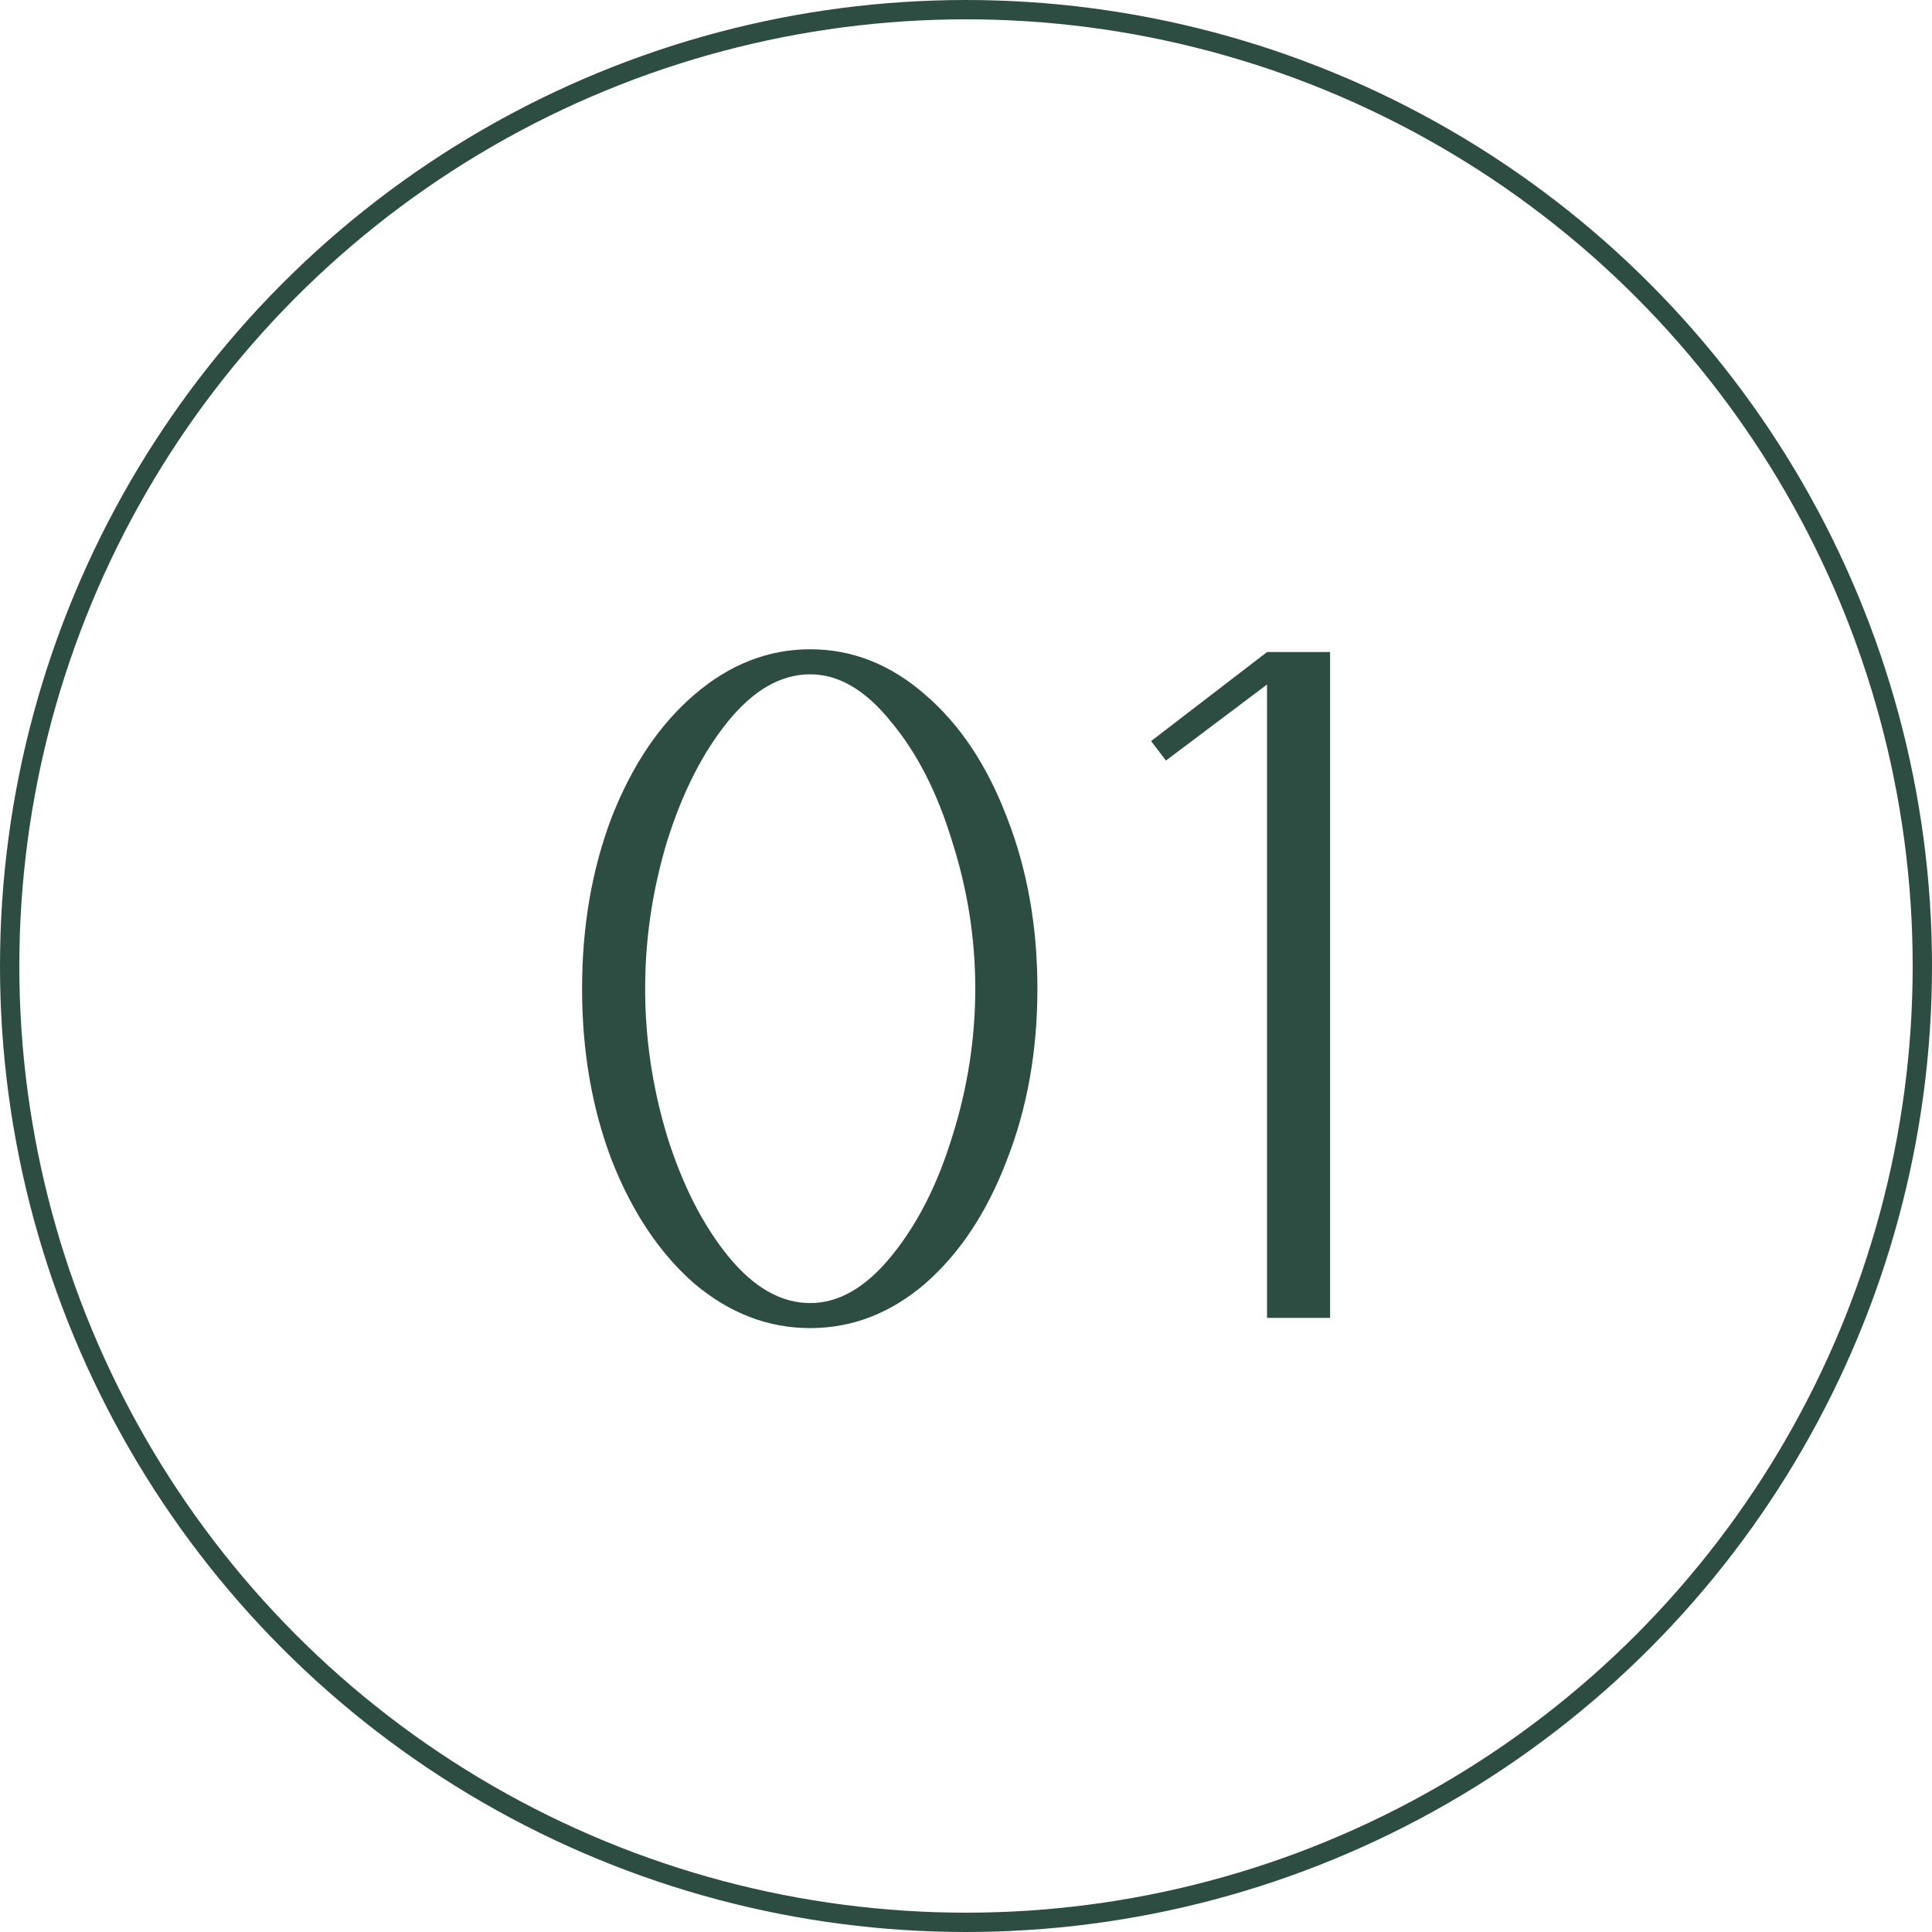 <?xml version="1.0" encoding="UTF-8"?> <svg xmlns="http://www.w3.org/2000/svg" width="224" height="224" viewBox="0 0 224 224" fill="none"><circle cx="112" cy="112" r="110.88" stroke="#2D4D42" stroke-width="2.24"></circle><path d="M93.937 153.983C89.062 153.983 84.582 152.262 80.497 148.822C76.483 145.309 73.293 140.543 70.927 134.522C68.634 128.5 67.487 121.87 67.487 114.63C67.487 107.391 68.634 100.76 70.927 94.739C73.293 88.718 76.483 83.987 80.497 80.546C84.582 77.034 89.062 75.278 93.937 75.278C98.811 75.278 103.255 77.034 107.269 80.546C111.283 83.987 114.437 88.718 116.731 94.739C119.096 100.76 120.279 107.391 120.279 114.63C120.279 121.87 119.096 128.5 116.731 134.522C114.437 140.543 111.283 145.309 107.269 148.822C103.255 152.262 98.811 153.983 93.937 153.983ZM93.937 151.08C97.234 151.08 100.352 149.288 103.291 145.704C106.301 142.048 108.667 137.425 110.387 131.834C112.179 126.171 113.075 120.436 113.075 114.63C113.075 108.824 112.179 103.126 110.387 97.535C108.667 91.872 106.301 87.249 103.291 83.665C100.352 80.009 97.234 78.181 93.937 78.181C90.568 78.181 87.414 79.973 84.475 83.557C81.536 87.141 79.171 91.764 77.379 97.427C75.658 103.09 74.798 108.824 74.798 114.63C74.798 120.436 75.658 126.171 77.379 131.834C79.171 137.496 81.536 142.12 84.475 145.704C87.414 149.288 90.568 151.08 93.937 151.08ZM146.902 79.364L135.182 88.18L133.462 85.922L146.902 75.601H154.213V152.8H146.902V79.364Z" fill="#2D4D42"></path></svg> 